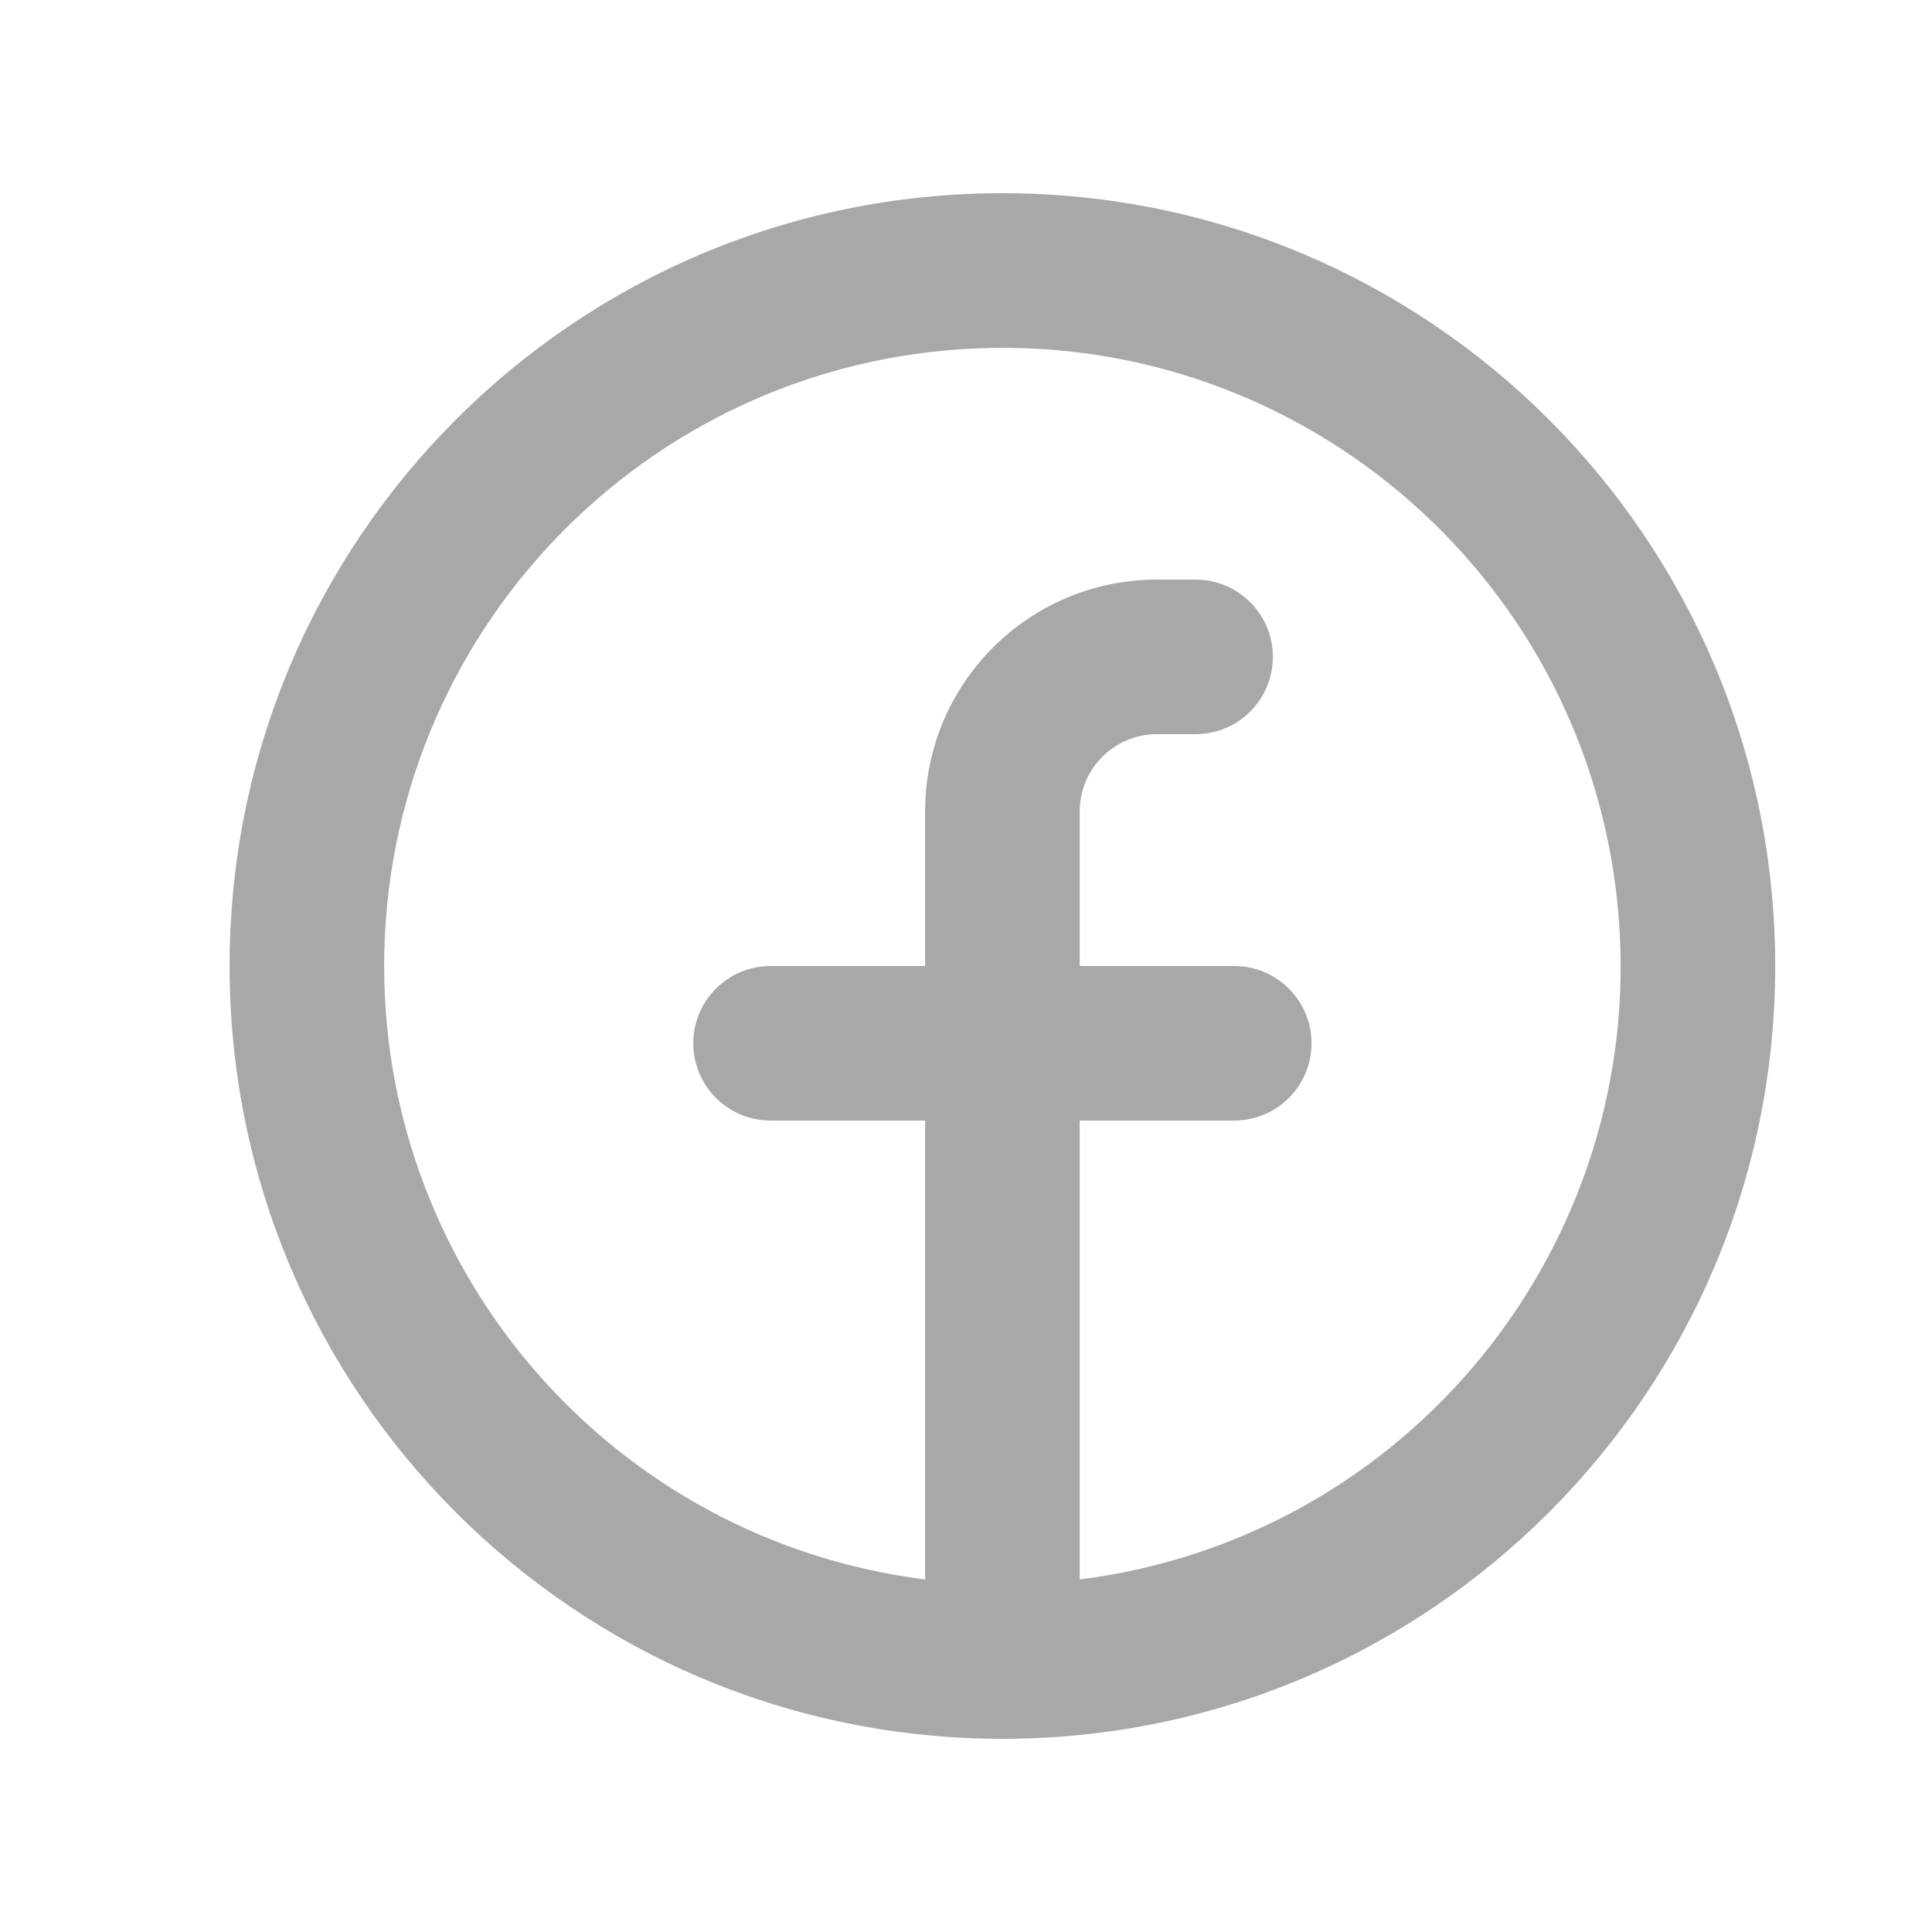 <?xml version="1.0" encoding="UTF-8"?>
<svg width="25px" height="25px" viewBox="0 0 25 25" version="1.1" xmlns="http://www.w3.org/2000/svg" xmlns:xlink="http://www.w3.org/1999/xlink">
    <title>fb icon</title>
    <g id="1280" stroke="none" stroke-width="1" fill="none" fill-rule="evenodd">
        <g id="1---Home-Page" transform="translate(-1095, -4129)">
            <g id="Group-19" transform="translate(951.5, 4129.5)">
                <g id="Group-27" transform="translate(114.471, 0)">
                    <g id="fb-icon" transform="translate(30, 0)">
                        <rect id="ViewBox" x="0" y="0" width="24" height="24"></rect>
                        <g id="Group" transform="translate(2, 2)">
                            <path d="M10.593,21.258 L10.582,21.26 L10.511,21.295 L10.491,21.299 L10.477,21.295 L10.406,21.26 C10.395,21.257 10.387,21.258 10.382,21.265 L10.378,21.275 L10.361,21.703 L10.366,21.723 L10.376,21.736 L10.48,21.81 L10.495,21.814 L10.507,21.81 L10.611,21.736 L10.623,21.72 L10.627,21.703 L10.61,21.276 C10.607,21.265 10.602,21.259 10.593,21.258 M10.858,21.145 L10.845,21.147 L10.66,21.24 L10.65,21.25 L10.647,21.261 L10.665,21.691 L10.67,21.703 L10.678,21.71 L10.879,21.803 C10.892,21.806 10.901,21.804 10.908,21.795 L10.912,21.781 L10.878,21.167 C10.875,21.155 10.868,21.148 10.858,21.145 M10.143,21.147 C10.134,21.141 10.122,21.144 10.116,21.153 L10.11,21.167 L10.076,21.781 C10.077,21.793 10.082,21.801 10.093,21.805 L10.108,21.803 L10.309,21.71 L10.319,21.702 L10.323,21.691 L10.34,21.261 L10.337,21.249 L10.327,21.239 L10.143,21.147 Z" id="Shape"></path>
                            <path d="M2,10 C2,5.712 5.382,2.187 9.666,2.008 C13.951,1.829 17.614,5.06 17.972,9.333 C18.33,13.607 15.255,17.402 11,17.938 L11,12 L13,12 C13.552,12 14,11.552 14,11 C14,10.448 13.552,10 13,10 L11,10 L11,8 C11,7.448 11.448,7 12,7 L12.5,7 C13.052,7 13.5,6.552 13.5,6 C13.5,5.448 13.052,5 12.5,5 L12,5 C10.343,5 9,6.343 9,8 L9,10 L7,10 C6.448,10 6,10.448 6,11 C6,11.552 6.448,12 7,12 L9,12 L9,17.938 C5,17.434 2,14.032 2,10 M10,20 C15.523,20 20,15.523 20,10 C20,4.477 15.523,0 10,0 C4.477,0 0,4.477 0,10 C0,15.523 4.477,20 10,20" id="Shape" fill="#A8A8A8" fill-rule="nonzero"></path>
                        </g>
                    </g>
                </g>
            </g>
        </g>
    </g>
</svg>